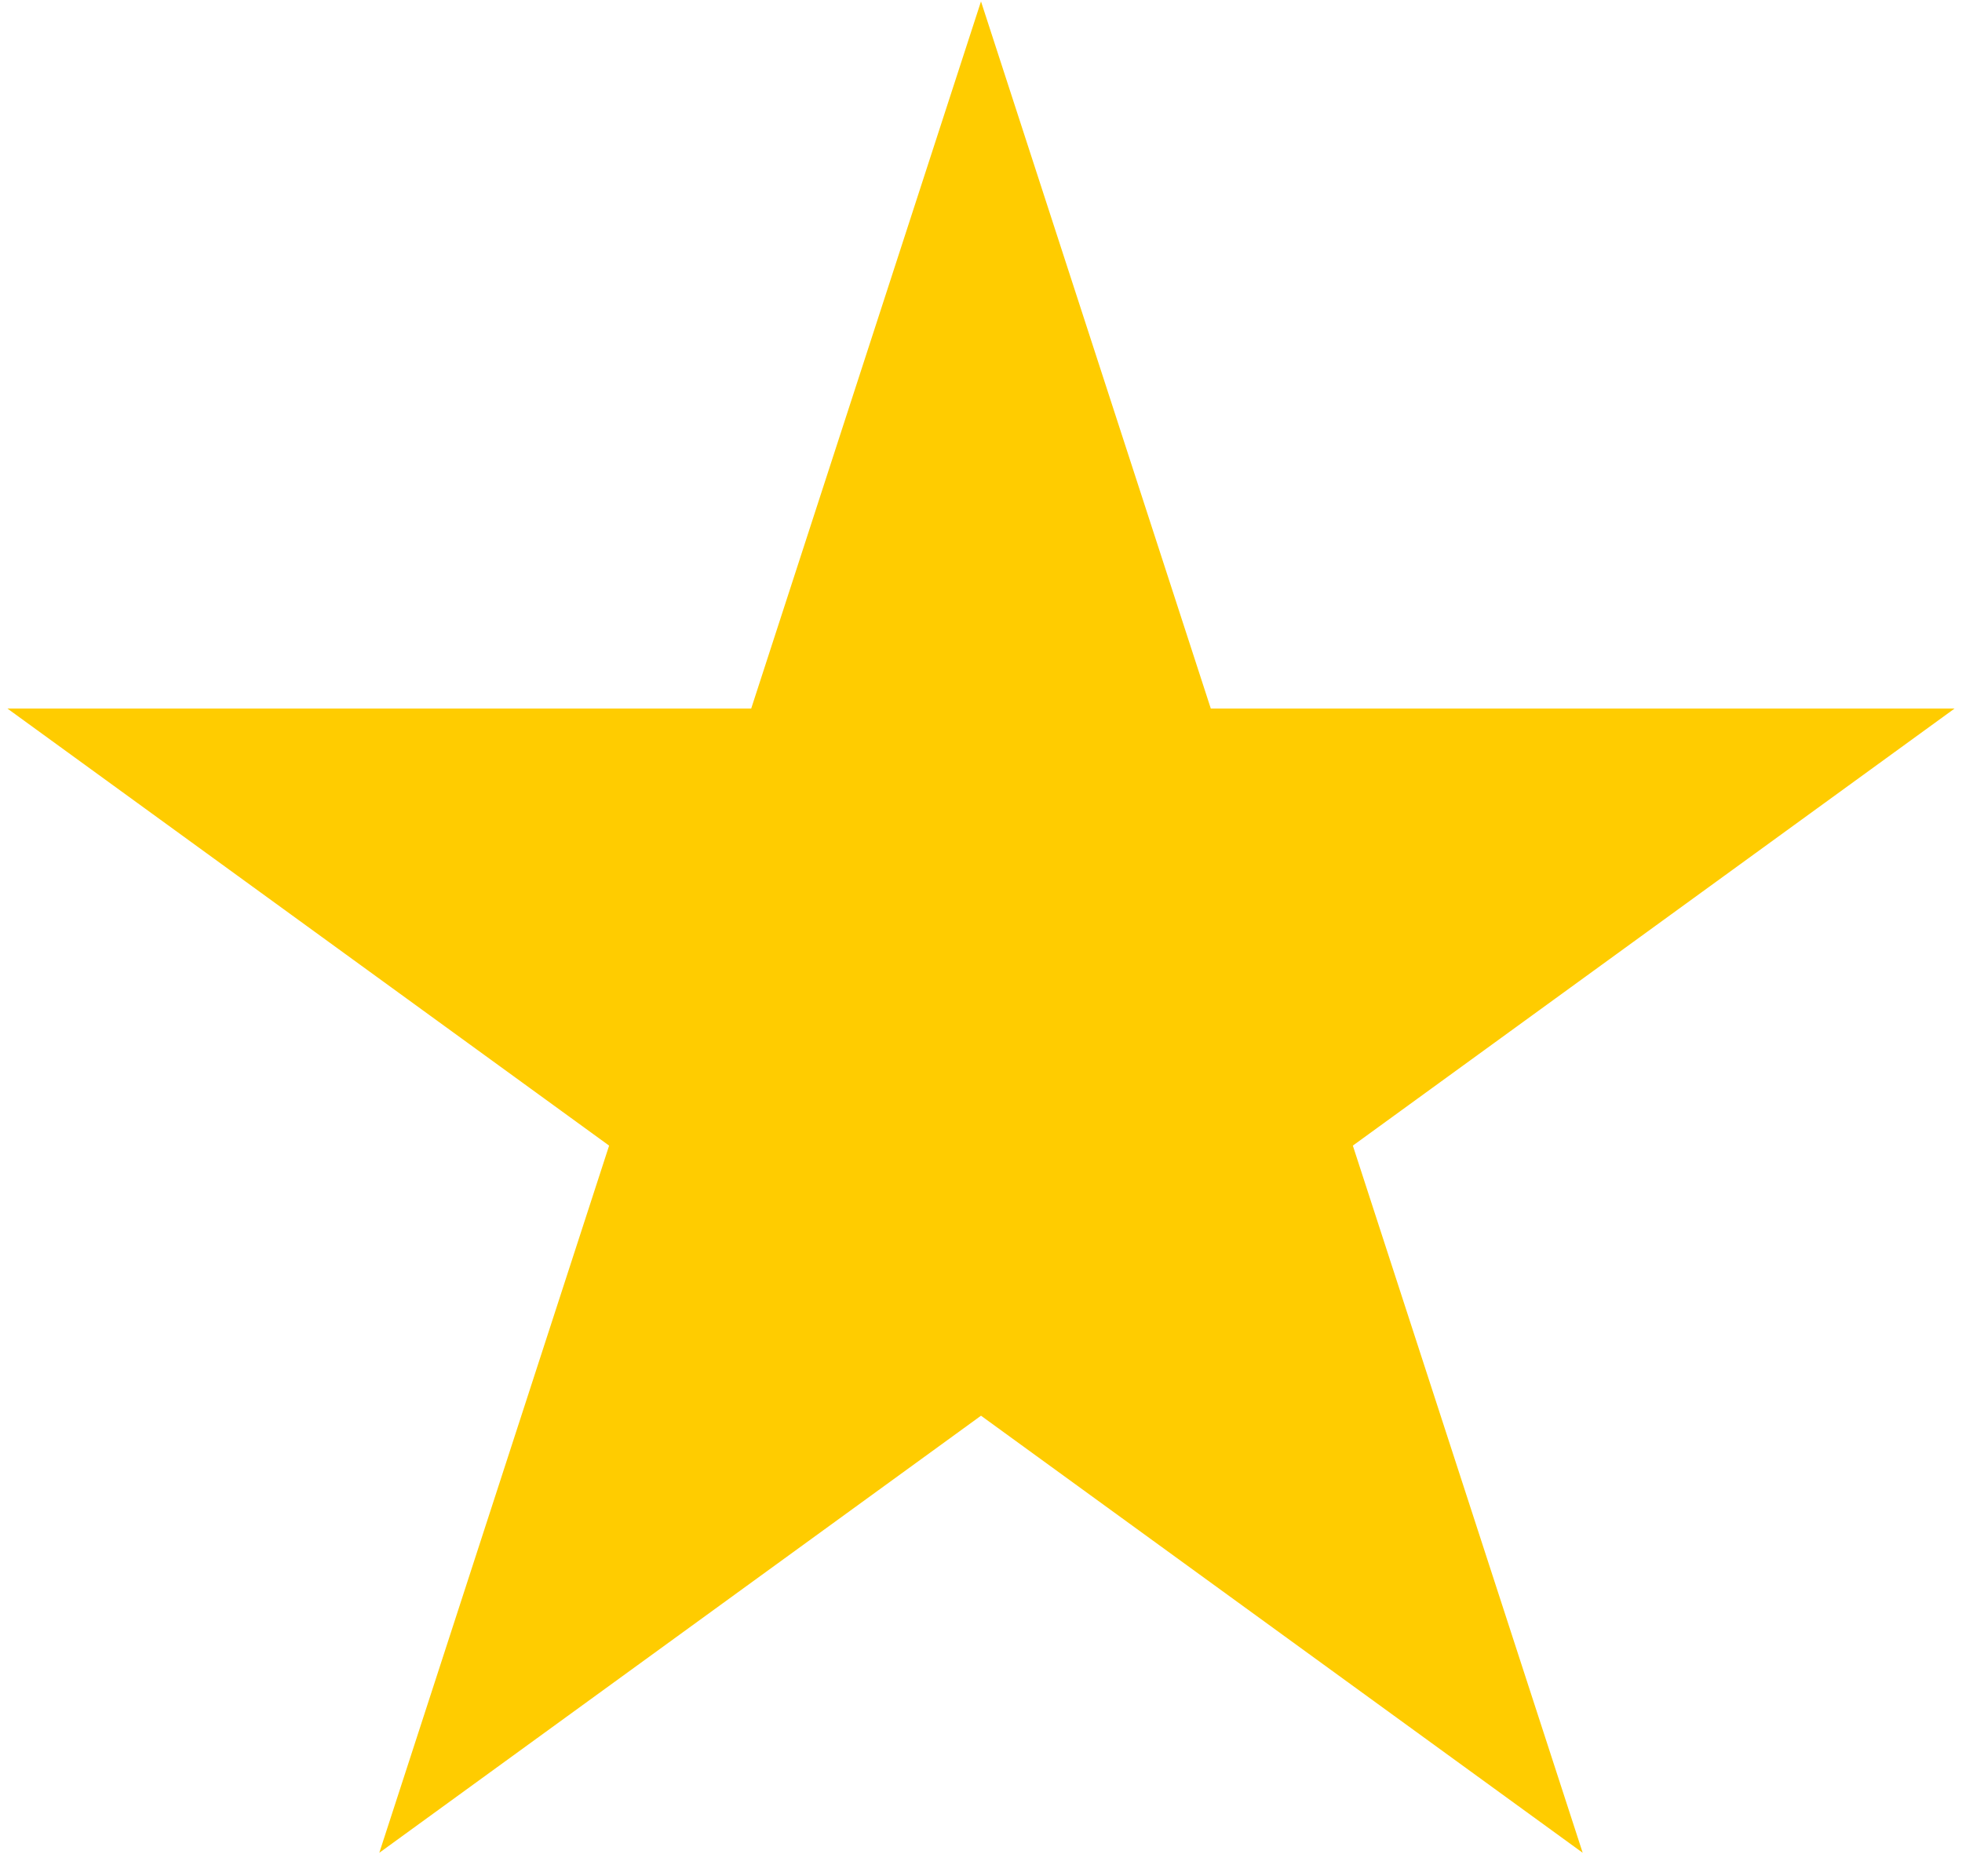 <svg width="46" height="44" viewBox="0 0 46 44" fill="none" xmlns="http://www.w3.org/2000/svg">
<path d="M23 0.033L28.388 16.617H45.825L31.718 26.866L37.107 43.45L23 33.2L8.893 43.45L14.281 26.866L0.175 16.617H17.612L23 0.033Z" fill="#FFCC00"/>
</svg>

